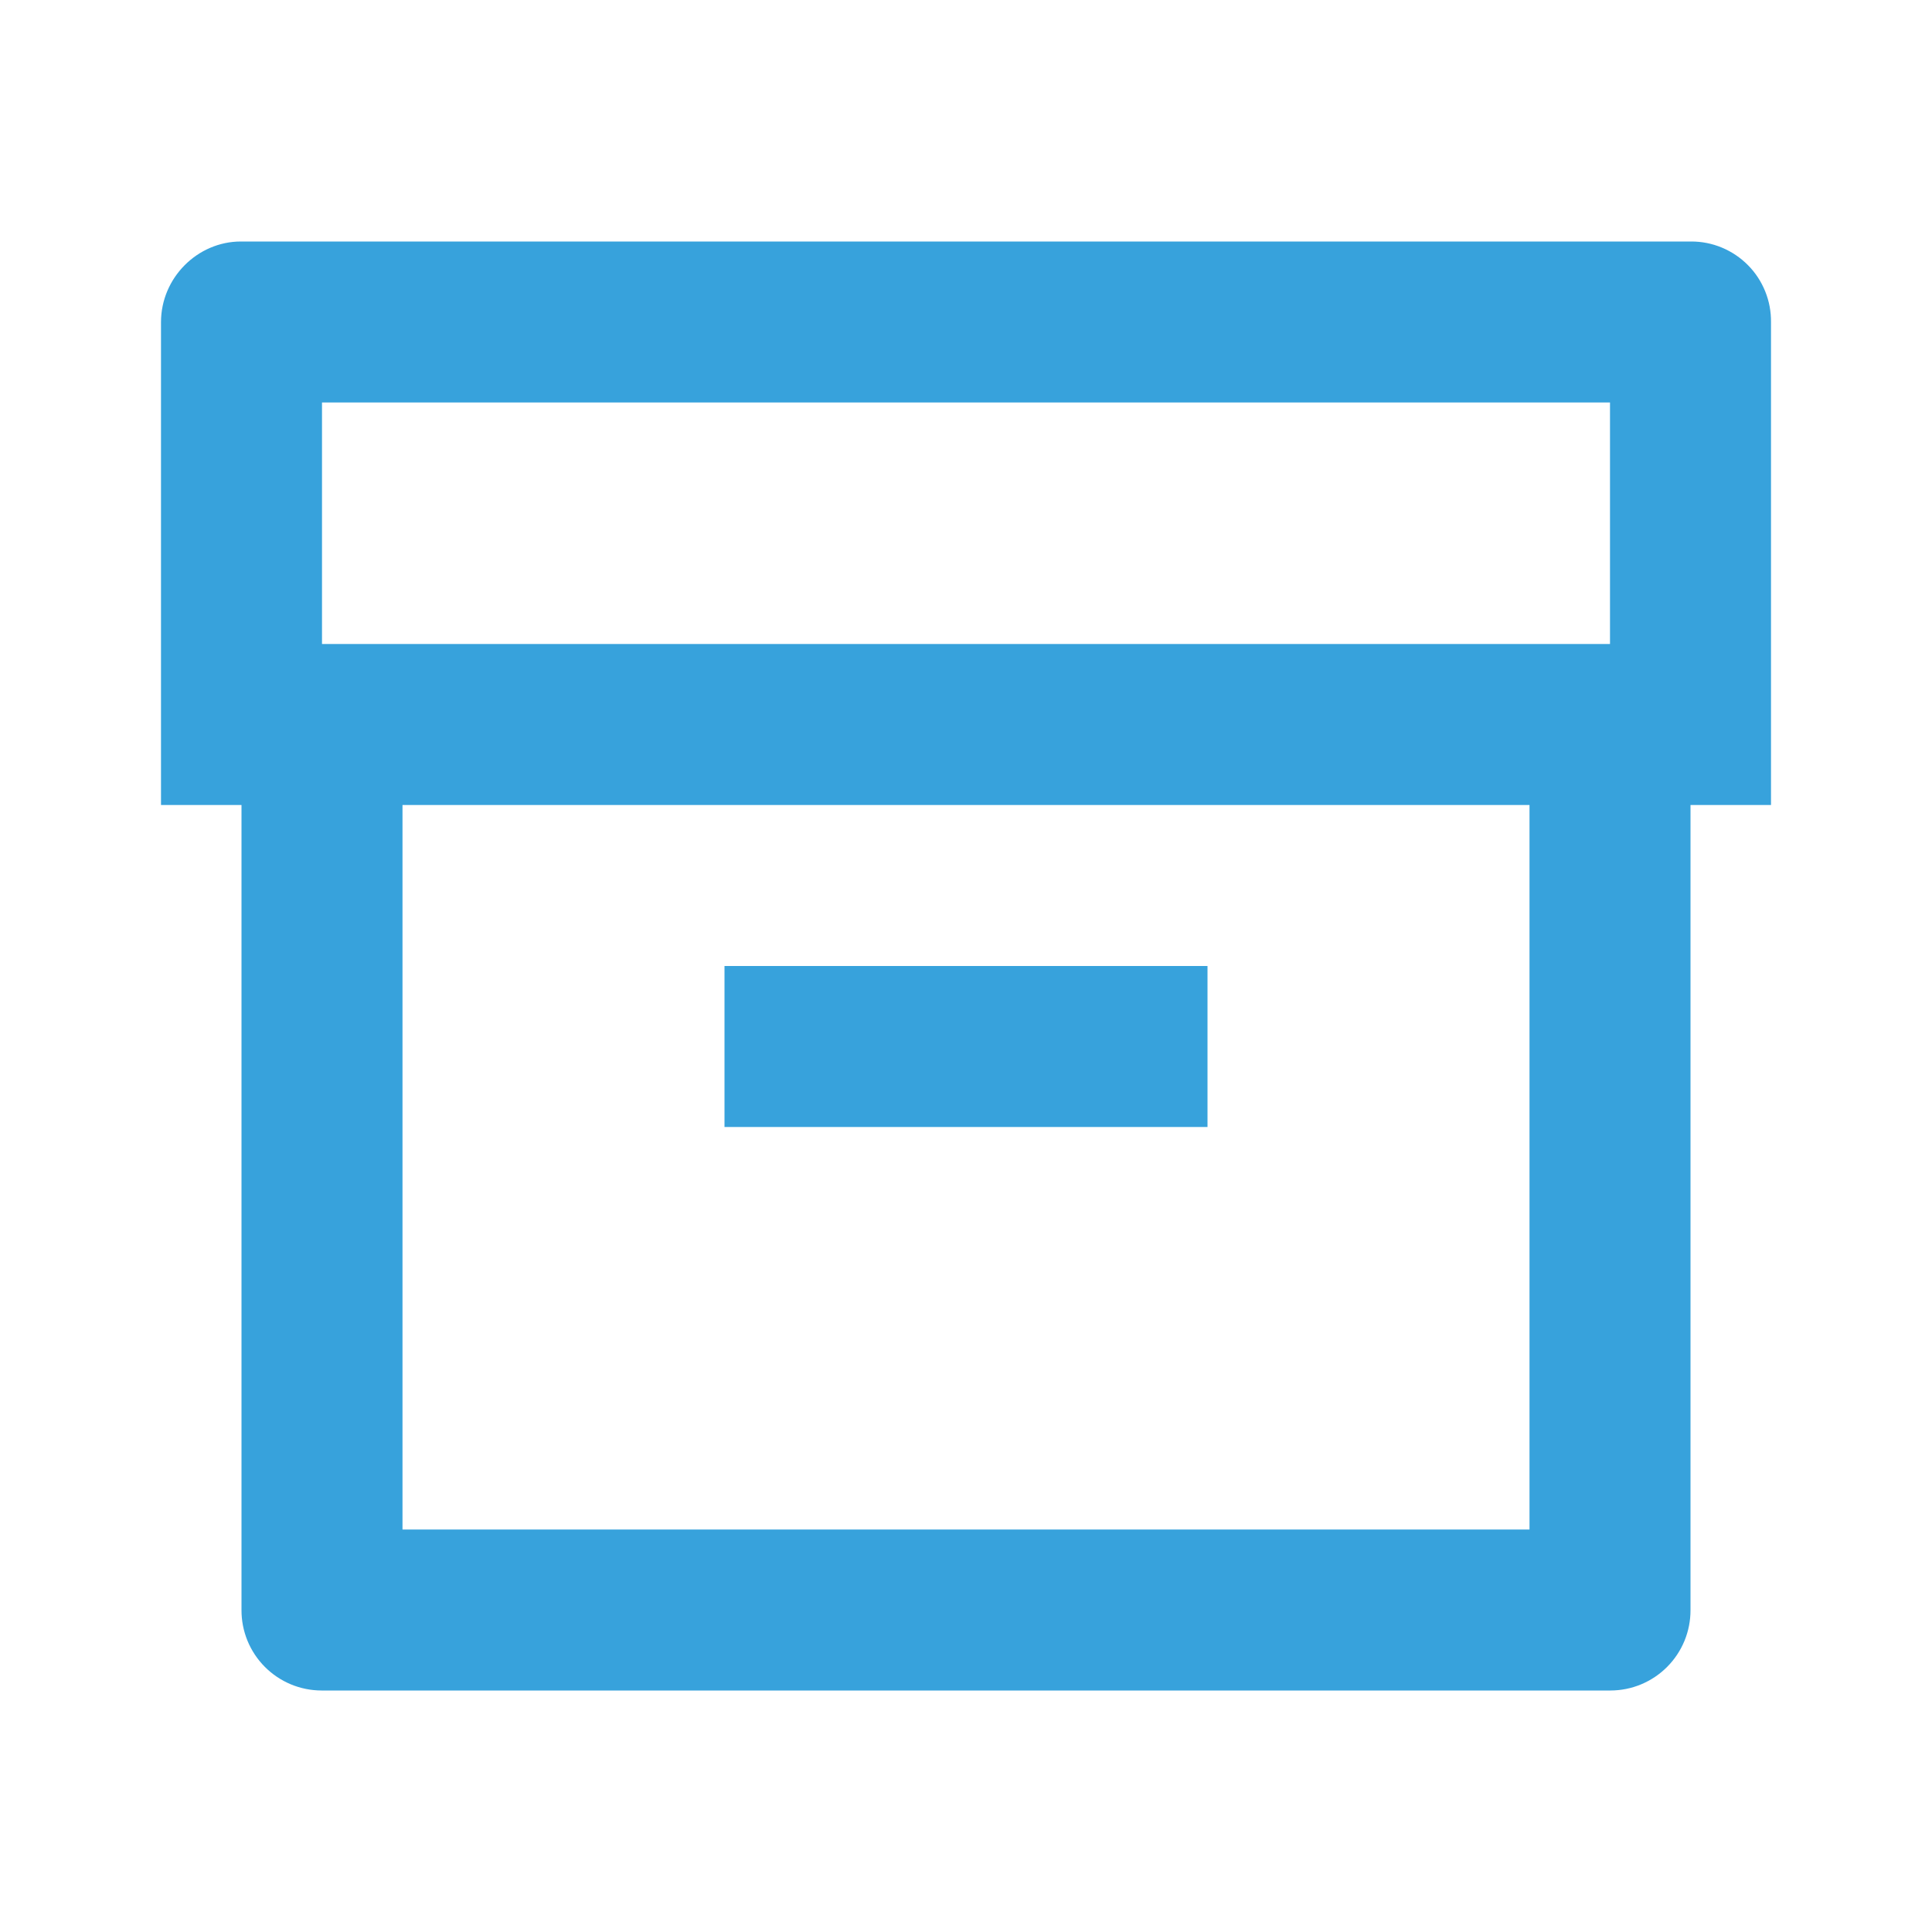 <svg width="48" height="48" viewBox="0 0 48 48" fill="none" xmlns="http://www.w3.org/2000/svg">
<g clip-path="url(#clip0_1204_448)">
<path d="M6 20H4V8.006C4 6.898 4.91 6 5.984 6H42.016C42.279 5.999 42.539 6.051 42.781 6.152C43.023 6.253 43.243 6.401 43.428 6.588C43.613 6.774 43.758 6.996 43.856 7.239C43.955 7.483 44.003 7.743 44 8.006V20H42V40.002C42.001 40.264 41.95 40.523 41.851 40.765C41.751 41.007 41.605 41.227 41.421 41.412C41.236 41.598 41.017 41.745 40.776 41.846C40.535 41.947 40.276 41.999 40.014 42H7.986C7.724 41.999 7.466 41.947 7.224 41.846C6.983 41.745 6.764 41.598 6.579 41.412C6.395 41.227 6.249 41.007 6.149 40.765C6.05 40.523 5.999 40.264 6 40.002V20ZM38 20H10V38H38V20ZM8 10V16H40V10H8ZM18 24H30V28H18V24Z" fill="#37A2DC"/>
</g>
<defs>
<clipPath id="clip0_1204_448">
<rect width="48" height="48" fill="white"/>
</clipPath>
</defs>
</svg>
